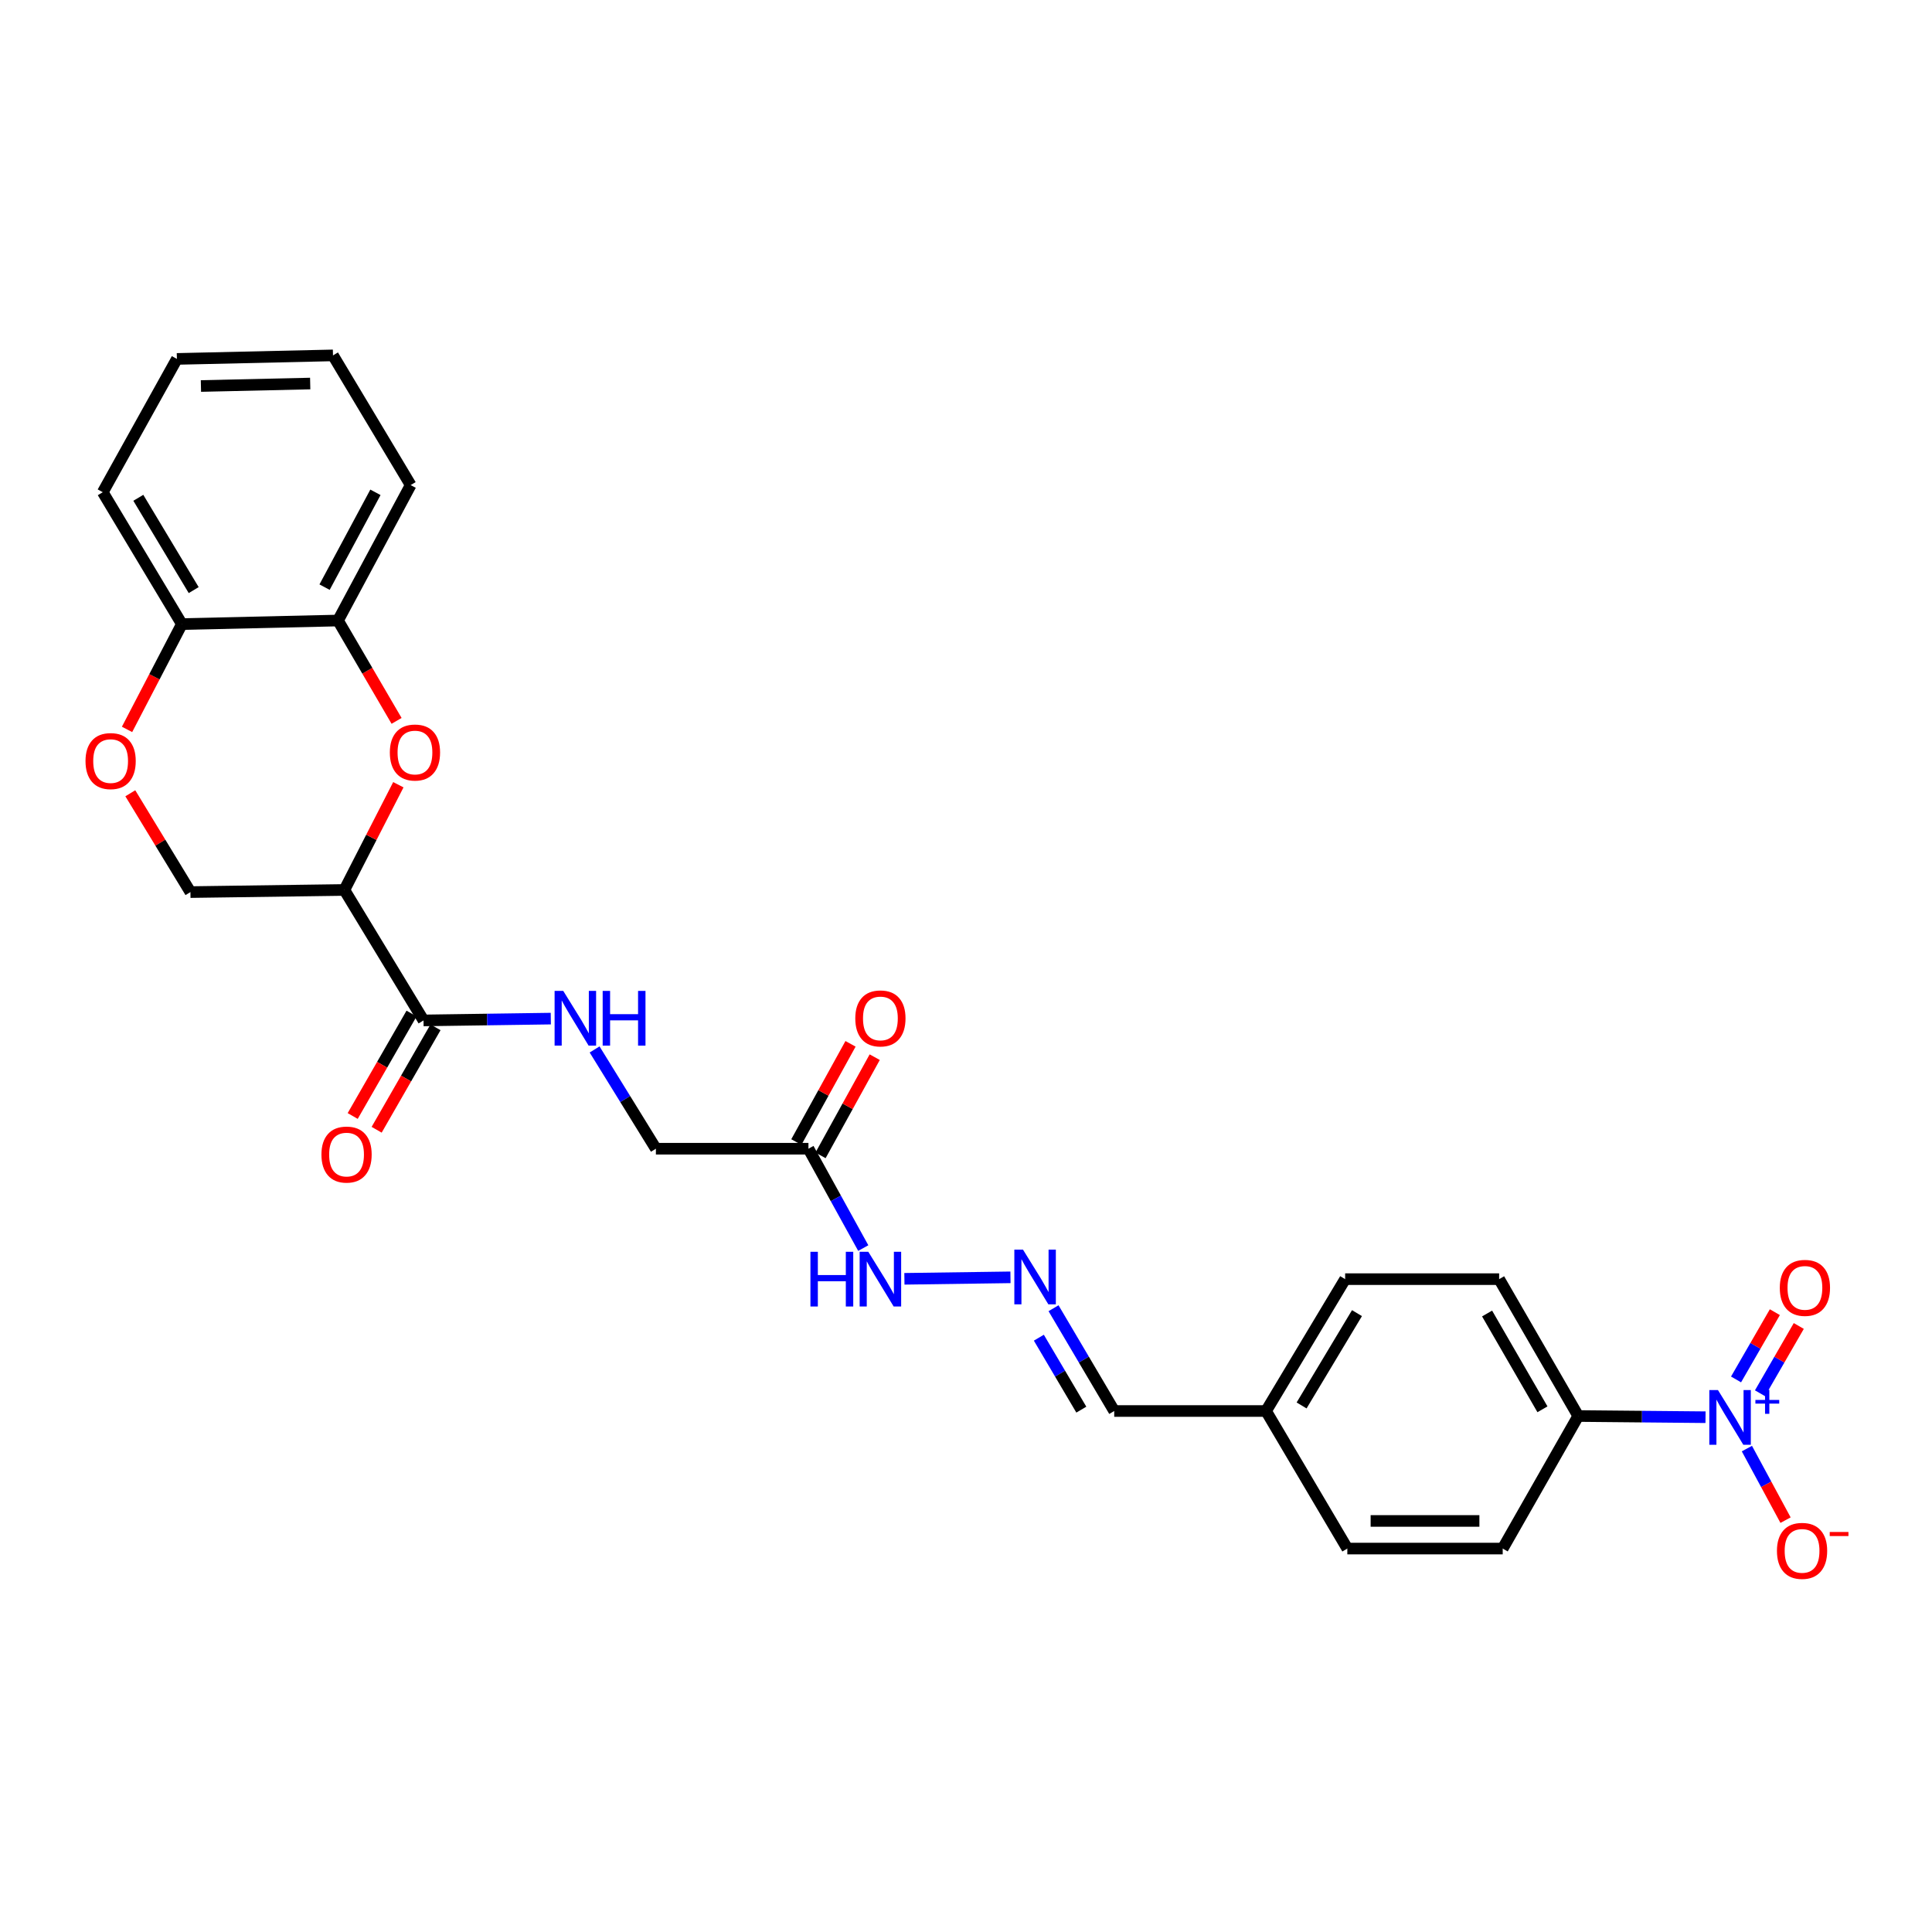 <?xml version='1.0' encoding='iso-8859-1'?>
<svg version='1.1' baseProfile='full'
              xmlns='http://www.w3.org/2000/svg'
                      xmlns:rdkit='http://www.rdkit.org/xml'
                      xmlns:xlink='http://www.w3.org/1999/xlink'
                  xml:space='preserve'
width='1000px' height='1000px' viewBox='0 0 1000 1000'>
<!-- END OF HEADER -->
<rect style='opacity:1.0;fill:#FFFFFF;stroke:none' width='1000' height='1000' x='0' y='0'> </rect>
<path class='bond-6' d='M 882.775,733.545 L 849.834,733.236' style='fill:none;fill-rule:evenodd;stroke:#0000FF;stroke-width:6px;stroke-linecap:butt;stroke-linejoin:miter;stroke-opacity:1' />
<path class='bond-6' d='M 849.834,733.236 L 816.893,732.926' style='fill:none;fill-rule:evenodd;stroke:#000000;stroke-width:6px;stroke-linecap:butt;stroke-linejoin:miter;stroke-opacity:1' />
<path class='bond-9' d='M 904.188,749.785 L 914.192,768.305' style='fill:none;fill-rule:evenodd;stroke:#0000FF;stroke-width:6px;stroke-linecap:butt;stroke-linejoin:miter;stroke-opacity:1' />
<path class='bond-9' d='M 914.192,768.305 L 924.196,786.825' style='fill:none;fill-rule:evenodd;stroke:#FF0000;stroke-width:6px;stroke-linecap:butt;stroke-linejoin:miter;stroke-opacity:1' />
<path class='bond-12' d='M 910.96,721.139 L 921.004,703.731' style='fill:none;fill-rule:evenodd;stroke:#0000FF;stroke-width:6px;stroke-linecap:butt;stroke-linejoin:miter;stroke-opacity:1' />
<path class='bond-12' d='M 921.004,703.731 L 931.047,686.323' style='fill:none;fill-rule:evenodd;stroke:#FF0000;stroke-width:6px;stroke-linecap:butt;stroke-linejoin:miter;stroke-opacity:1' />
<path class='bond-12' d='M 898.575,713.994 L 908.619,696.586' style='fill:none;fill-rule:evenodd;stroke:#0000FF;stroke-width:6px;stroke-linecap:butt;stroke-linejoin:miter;stroke-opacity:1' />
<path class='bond-12' d='M 908.619,696.586 L 918.662,679.178' style='fill:none;fill-rule:evenodd;stroke:#FF0000;stroke-width:6px;stroke-linecap:butt;stroke-linejoin:miter;stroke-opacity:1' />
<path class='bond-0' d='M 178.257,460.642 L 219.214,528.171' style='fill:none;fill-rule:evenodd;stroke:#000000;stroke-width:6px;stroke-linecap:butt;stroke-linejoin:miter;stroke-opacity:1' />
<path class='bond-1' d='M 178.257,460.642 L 192.222,433.411' style='fill:none;fill-rule:evenodd;stroke:#000000;stroke-width:6px;stroke-linecap:butt;stroke-linejoin:miter;stroke-opacity:1' />
<path class='bond-1' d='M 192.222,433.411 L 206.186,406.18' style='fill:none;fill-rule:evenodd;stroke:#FF0000;stroke-width:6px;stroke-linecap:butt;stroke-linejoin:miter;stroke-opacity:1' />
<path class='bond-10' d='M 178.257,460.642 L 98.567,461.746' style='fill:none;fill-rule:evenodd;stroke:#000000;stroke-width:6px;stroke-linecap:butt;stroke-linejoin:miter;stroke-opacity:1' />
<path class='bond-5' d='M 205.27,373.124 L 190.111,347.154' style='fill:none;fill-rule:evenodd;stroke:#FF0000;stroke-width:6px;stroke-linecap:butt;stroke-linejoin:miter;stroke-opacity:1' />
<path class='bond-5' d='M 190.111,347.154 L 174.953,321.184' style='fill:none;fill-rule:evenodd;stroke:#000000;stroke-width:6px;stroke-linecap:butt;stroke-linejoin:miter;stroke-opacity:1' />
<path class='bond-2' d='M 219.214,528.171 L 252.155,527.701' style='fill:none;fill-rule:evenodd;stroke:#000000;stroke-width:6px;stroke-linecap:butt;stroke-linejoin:miter;stroke-opacity:1' />
<path class='bond-2' d='M 252.155,527.701 L 285.096,527.232' style='fill:none;fill-rule:evenodd;stroke:#0000FF;stroke-width:6px;stroke-linecap:butt;stroke-linejoin:miter;stroke-opacity:1' />
<path class='bond-14' d='M 213.015,524.61 L 197.784,551.124' style='fill:none;fill-rule:evenodd;stroke:#000000;stroke-width:6px;stroke-linecap:butt;stroke-linejoin:miter;stroke-opacity:1' />
<path class='bond-14' d='M 197.784,551.124 L 182.553,577.638' style='fill:none;fill-rule:evenodd;stroke:#FF0000;stroke-width:6px;stroke-linecap:butt;stroke-linejoin:miter;stroke-opacity:1' />
<path class='bond-14' d='M 225.414,531.732 L 210.182,558.246' style='fill:none;fill-rule:evenodd;stroke:#000000;stroke-width:6px;stroke-linecap:butt;stroke-linejoin:miter;stroke-opacity:1' />
<path class='bond-14' d='M 210.182,558.246 L 194.951,584.761' style='fill:none;fill-rule:evenodd;stroke:#FF0000;stroke-width:6px;stroke-linecap:butt;stroke-linejoin:miter;stroke-opacity:1' />
<path class='bond-3' d='M 67.448,410.599 L 83.007,436.172' style='fill:none;fill-rule:evenodd;stroke:#FF0000;stroke-width:6px;stroke-linecap:butt;stroke-linejoin:miter;stroke-opacity:1' />
<path class='bond-3' d='M 83.007,436.172 L 98.567,461.746' style='fill:none;fill-rule:evenodd;stroke:#000000;stroke-width:6px;stroke-linecap:butt;stroke-linejoin:miter;stroke-opacity:1' />
<path class='bond-11' d='M 65.754,377.536 L 79.944,350.281' style='fill:none;fill-rule:evenodd;stroke:#FF0000;stroke-width:6px;stroke-linecap:butt;stroke-linejoin:miter;stroke-opacity:1' />
<path class='bond-11' d='M 79.944,350.281 L 94.134,323.027' style='fill:none;fill-rule:evenodd;stroke:#000000;stroke-width:6px;stroke-linecap:butt;stroke-linejoin:miter;stroke-opacity:1' />
<path class='bond-4' d='M 418.449,594.572 L 432.635,620.284' style='fill:none;fill-rule:evenodd;stroke:#000000;stroke-width:6px;stroke-linecap:butt;stroke-linejoin:miter;stroke-opacity:1' />
<path class='bond-4' d='M 432.635,620.284 L 446.821,645.997' style='fill:none;fill-rule:evenodd;stroke:#0000FF;stroke-width:6px;stroke-linecap:butt;stroke-linejoin:miter;stroke-opacity:1' />
<path class='bond-15' d='M 424.709,598.025 L 438.73,572.608' style='fill:none;fill-rule:evenodd;stroke:#000000;stroke-width:6px;stroke-linecap:butt;stroke-linejoin:miter;stroke-opacity:1' />
<path class='bond-15' d='M 438.73,572.608 L 452.751,547.192' style='fill:none;fill-rule:evenodd;stroke:#FF0000;stroke-width:6px;stroke-linecap:butt;stroke-linejoin:miter;stroke-opacity:1' />
<path class='bond-15' d='M 412.189,591.118 L 426.21,565.702' style='fill:none;fill-rule:evenodd;stroke:#000000;stroke-width:6px;stroke-linecap:butt;stroke-linejoin:miter;stroke-opacity:1' />
<path class='bond-15' d='M 426.21,565.702 L 440.231,540.285' style='fill:none;fill-rule:evenodd;stroke:#FF0000;stroke-width:6px;stroke-linecap:butt;stroke-linejoin:miter;stroke-opacity:1' />
<path class='bond-16' d='M 418.449,594.572 L 339.489,594.572' style='fill:none;fill-rule:evenodd;stroke:#000000;stroke-width:6px;stroke-linecap:butt;stroke-linejoin:miter;stroke-opacity:1' />
<path class='bond-23' d='M 174.953,321.184 L 212.566,251.073' style='fill:none;fill-rule:evenodd;stroke:#000000;stroke-width:6px;stroke-linecap:butt;stroke-linejoin:miter;stroke-opacity:1' />
<path class='bond-23' d='M 167.995,303.907 L 194.324,254.83' style='fill:none;fill-rule:evenodd;stroke:#000000;stroke-width:6px;stroke-linecap:butt;stroke-linejoin:miter;stroke-opacity:1' />
<path class='bond-28' d='M 174.953,321.184 L 94.134,323.027' style='fill:none;fill-rule:evenodd;stroke:#000000;stroke-width:6px;stroke-linecap:butt;stroke-linejoin:miter;stroke-opacity:1' />
<path class='bond-17' d='M 816.893,732.926 L 775.952,662.085' style='fill:none;fill-rule:evenodd;stroke:#000000;stroke-width:6px;stroke-linecap:butt;stroke-linejoin:miter;stroke-opacity:1' />
<path class='bond-17' d='M 798.372,729.454 L 769.713,679.865' style='fill:none;fill-rule:evenodd;stroke:#000000;stroke-width:6px;stroke-linecap:butt;stroke-linejoin:miter;stroke-opacity:1' />
<path class='bond-18' d='M 816.893,732.926 L 777.795,801.535' style='fill:none;fill-rule:evenodd;stroke:#000000;stroke-width:6px;stroke-linecap:butt;stroke-linejoin:miter;stroke-opacity:1' />
<path class='bond-7' d='M 307.768,543.195 L 323.629,568.883' style='fill:none;fill-rule:evenodd;stroke:#0000FF;stroke-width:6px;stroke-linecap:butt;stroke-linejoin:miter;stroke-opacity:1' />
<path class='bond-7' d='M 323.629,568.883 L 339.489,594.572' style='fill:none;fill-rule:evenodd;stroke:#000000;stroke-width:6px;stroke-linecap:butt;stroke-linejoin:miter;stroke-opacity:1' />
<path class='bond-8' d='M 545.309,677.139 L 561.014,703.737' style='fill:none;fill-rule:evenodd;stroke:#0000FF;stroke-width:6px;stroke-linecap:butt;stroke-linejoin:miter;stroke-opacity:1' />
<path class='bond-8' d='M 561.014,703.737 L 576.718,730.336' style='fill:none;fill-rule:evenodd;stroke:#000000;stroke-width:6px;stroke-linecap:butt;stroke-linejoin:miter;stroke-opacity:1' />
<path class='bond-8' d='M 537.708,692.388 L 548.701,711.007' style='fill:none;fill-rule:evenodd;stroke:#0000FF;stroke-width:6px;stroke-linecap:butt;stroke-linejoin:miter;stroke-opacity:1' />
<path class='bond-8' d='M 548.701,711.007 L 559.694,729.626' style='fill:none;fill-rule:evenodd;stroke:#000000;stroke-width:6px;stroke-linecap:butt;stroke-linejoin:miter;stroke-opacity:1' />
<path class='bond-13' d='M 523.018,661.143 L 468.12,661.911' style='fill:none;fill-rule:evenodd;stroke:#0000FF;stroke-width:6px;stroke-linecap:butt;stroke-linejoin:miter;stroke-opacity:1' />
<path class='bond-24' d='M 94.134,323.027 L 53.193,254.775' style='fill:none;fill-rule:evenodd;stroke:#000000;stroke-width:6px;stroke-linecap:butt;stroke-linejoin:miter;stroke-opacity:1' />
<path class='bond-24' d='M 100.254,305.434 L 71.595,257.657' style='fill:none;fill-rule:evenodd;stroke:#000000;stroke-width:6px;stroke-linecap:butt;stroke-linejoin:miter;stroke-opacity:1' />
<path class='bond-21' d='M 775.952,662.085 L 696.245,662.085' style='fill:none;fill-rule:evenodd;stroke:#000000;stroke-width:6px;stroke-linecap:butt;stroke-linejoin:miter;stroke-opacity:1' />
<path class='bond-22' d='M 777.795,801.535 L 697.373,801.535' style='fill:none;fill-rule:evenodd;stroke:#000000;stroke-width:6px;stroke-linecap:butt;stroke-linejoin:miter;stroke-opacity:1' />
<path class='bond-22' d='M 765.732,787.237 L 709.437,787.237' style='fill:none;fill-rule:evenodd;stroke:#000000;stroke-width:6px;stroke-linecap:butt;stroke-linejoin:miter;stroke-opacity:1' />
<path class='bond-19' d='M 576.718,730.336 L 655.304,730.336' style='fill:none;fill-rule:evenodd;stroke:#000000;stroke-width:6px;stroke-linecap:butt;stroke-linejoin:miter;stroke-opacity:1' />
<path class='bond-20' d='M 655.304,730.336 L 697.373,801.535' style='fill:none;fill-rule:evenodd;stroke:#000000;stroke-width:6px;stroke-linecap:butt;stroke-linejoin:miter;stroke-opacity:1' />
<path class='bond-27' d='M 655.304,730.336 L 696.245,662.085' style='fill:none;fill-rule:evenodd;stroke:#000000;stroke-width:6px;stroke-linecap:butt;stroke-linejoin:miter;stroke-opacity:1' />
<path class='bond-27' d='M 673.707,727.454 L 702.366,679.678' style='fill:none;fill-rule:evenodd;stroke:#000000;stroke-width:6px;stroke-linecap:butt;stroke-linejoin:miter;stroke-opacity:1' />
<path class='bond-25' d='M 212.566,251.073 L 172.355,183.949' style='fill:none;fill-rule:evenodd;stroke:#000000;stroke-width:6px;stroke-linecap:butt;stroke-linejoin:miter;stroke-opacity:1' />
<path class='bond-26' d='M 53.193,254.775 L 91.56,185.776' style='fill:none;fill-rule:evenodd;stroke:#000000;stroke-width:6px;stroke-linecap:butt;stroke-linejoin:miter;stroke-opacity:1' />
<path class='bond-29' d='M 172.355,183.949 L 91.56,185.776' style='fill:none;fill-rule:evenodd;stroke:#000000;stroke-width:6px;stroke-linecap:butt;stroke-linejoin:miter;stroke-opacity:1' />
<path class='bond-29' d='M 160.559,198.518 L 104.003,199.797' style='fill:none;fill-rule:evenodd;stroke:#000000;stroke-width:6px;stroke-linecap:butt;stroke-linejoin:miter;stroke-opacity:1' />
<path  class='atom-0' d='M 889.22 719.505
L 898.5 734.505
Q 899.42 735.985, 900.9 738.665
Q 902.38 741.345, 902.46 741.505
L 902.46 719.505
L 906.22 719.505
L 906.22 747.825
L 902.34 747.825
L 892.38 731.425
Q 891.22 729.505, 889.98 727.305
Q 888.78 725.105, 888.42 724.425
L 888.42 747.825
L 884.74 747.825
L 884.74 719.505
L 889.22 719.505
' fill='#0000FF'/>
<path  class='atom-0' d='M 908.596 724.609
L 913.585 724.609
L 913.585 719.356
L 915.803 719.356
L 915.803 724.609
L 920.925 724.609
L 920.925 726.51
L 915.803 726.51
L 915.803 731.79
L 913.585 731.79
L 913.585 726.51
L 908.596 726.51
L 908.596 724.609
' fill='#0000FF'/>
<path  class='atom-2' d='M 201.782 389.499
Q 201.782 382.699, 205.142 378.899
Q 208.502 375.099, 214.782 375.099
Q 221.062 375.099, 224.422 378.899
Q 227.782 382.699, 227.782 389.499
Q 227.782 396.379, 224.382 400.299
Q 220.982 404.179, 214.782 404.179
Q 208.542 404.179, 205.142 400.299
Q 201.782 396.419, 201.782 389.499
M 214.782 400.979
Q 219.102 400.979, 221.422 398.099
Q 223.782 395.179, 223.782 389.499
Q 223.782 383.939, 221.422 381.139
Q 219.102 378.299, 214.782 378.299
Q 210.462 378.299, 208.102 381.099
Q 205.782 383.899, 205.782 389.499
Q 205.782 395.219, 208.102 398.099
Q 210.462 400.979, 214.782 400.979
' fill='#FF0000'/>
<path  class='atom-4' d='M 44.26 393.932
Q 44.26 387.132, 47.62 383.332
Q 50.98 379.532, 57.26 379.532
Q 63.54 379.532, 66.9 383.332
Q 70.26 387.132, 70.26 393.932
Q 70.26 400.812, 66.86 404.732
Q 63.46 408.612, 57.26 408.612
Q 51.02 408.612, 47.62 404.732
Q 44.26 400.852, 44.26 393.932
M 57.26 405.412
Q 61.58 405.412, 63.9 402.532
Q 66.26 399.612, 66.26 393.932
Q 66.26 388.372, 63.9 385.572
Q 61.58 382.732, 57.26 382.732
Q 52.94 382.732, 50.58 385.532
Q 48.26 388.332, 48.26 393.932
Q 48.26 399.652, 50.58 402.532
Q 52.94 405.412, 57.26 405.412
' fill='#FF0000'/>
<path  class='atom-8' d='M 291.541 512.891
L 300.821 527.891
Q 301.741 529.371, 303.221 532.051
Q 304.701 534.731, 304.781 534.891
L 304.781 512.891
L 308.541 512.891
L 308.541 541.211
L 304.661 541.211
L 294.701 524.811
Q 293.541 522.891, 292.301 520.691
Q 291.101 518.491, 290.741 517.811
L 290.741 541.211
L 287.061 541.211
L 287.061 512.891
L 291.541 512.891
' fill='#0000FF'/>
<path  class='atom-8' d='M 311.941 512.891
L 315.781 512.891
L 315.781 524.931
L 330.261 524.931
L 330.261 512.891
L 334.101 512.891
L 334.101 541.211
L 330.261 541.211
L 330.261 528.131
L 315.781 528.131
L 315.781 541.211
L 311.941 541.211
L 311.941 512.891
' fill='#0000FF'/>
<path  class='atom-9' d='M 529.5 646.805
L 538.78 661.805
Q 539.7 663.285, 541.18 665.965
Q 542.66 668.645, 542.74 668.805
L 542.74 646.805
L 546.5 646.805
L 546.5 675.125
L 542.62 675.125
L 532.66 658.725
Q 531.5 656.805, 530.26 654.605
Q 529.06 652.405, 528.7 651.725
L 528.7 675.125
L 525.02 675.125
L 525.02 646.805
L 529.5 646.805
' fill='#0000FF'/>
<path  class='atom-10' d='M 919.743 802.727
Q 919.743 795.927, 923.103 792.127
Q 926.463 788.327, 932.743 788.327
Q 939.023 788.327, 942.383 792.127
Q 945.743 795.927, 945.743 802.727
Q 945.743 809.607, 942.343 813.527
Q 938.943 817.407, 932.743 817.407
Q 926.503 817.407, 923.103 813.527
Q 919.743 809.647, 919.743 802.727
M 932.743 814.207
Q 937.063 814.207, 939.383 811.327
Q 941.743 808.407, 941.743 802.727
Q 941.743 797.167, 939.383 794.367
Q 937.063 791.527, 932.743 791.527
Q 928.423 791.527, 926.063 794.327
Q 923.743 797.127, 923.743 802.727
Q 923.743 808.447, 926.063 811.327
Q 928.423 814.207, 932.743 814.207
' fill='#FF0000'/>
<path  class='atom-10' d='M 947.063 792.95
L 956.752 792.95
L 956.752 795.062
L 947.063 795.062
L 947.063 792.95
' fill='#FF0000'/>
<path  class='atom-13' d='M 921.221 666.597
Q 921.221 659.797, 924.581 655.997
Q 927.941 652.197, 934.221 652.197
Q 940.501 652.197, 943.861 655.997
Q 947.221 659.797, 947.221 666.597
Q 947.221 673.477, 943.821 677.397
Q 940.421 681.277, 934.221 681.277
Q 927.981 681.277, 924.581 677.397
Q 921.221 673.517, 921.221 666.597
M 934.221 678.077
Q 938.541 678.077, 940.861 675.197
Q 943.221 672.277, 943.221 666.597
Q 943.221 661.037, 940.861 658.237
Q 938.541 655.397, 934.221 655.397
Q 929.901 655.397, 927.541 658.197
Q 925.221 660.997, 925.221 666.597
Q 925.221 672.317, 927.541 675.197
Q 929.901 678.077, 934.221 678.077
' fill='#FF0000'/>
<path  class='atom-14' d='M 419.476 647.925
L 423.316 647.925
L 423.316 659.965
L 437.796 659.965
L 437.796 647.925
L 441.636 647.925
L 441.636 676.245
L 437.796 676.245
L 437.796 663.165
L 423.316 663.165
L 423.316 676.245
L 419.476 676.245
L 419.476 647.925
' fill='#0000FF'/>
<path  class='atom-14' d='M 449.436 647.925
L 458.716 662.925
Q 459.636 664.405, 461.116 667.085
Q 462.596 669.765, 462.676 669.925
L 462.676 647.925
L 466.436 647.925
L 466.436 676.245
L 462.556 676.245
L 452.596 659.845
Q 451.436 657.925, 450.196 655.725
Q 448.996 653.525, 448.636 652.845
L 448.636 676.245
L 444.956 676.245
L 444.956 647.925
L 449.436 647.925
' fill='#0000FF'/>
<path  class='atom-15' d='M 166.377 597.599
Q 166.377 590.799, 169.737 586.999
Q 173.097 583.199, 179.377 583.199
Q 185.657 583.199, 189.017 586.999
Q 192.377 590.799, 192.377 597.599
Q 192.377 604.479, 188.977 608.399
Q 185.577 612.279, 179.377 612.279
Q 173.137 612.279, 169.737 608.399
Q 166.377 604.519, 166.377 597.599
M 179.377 609.079
Q 183.697 609.079, 186.017 606.199
Q 188.377 603.279, 188.377 597.599
Q 188.377 592.039, 186.017 589.239
Q 183.697 586.399, 179.377 586.399
Q 175.057 586.399, 172.697 589.199
Q 170.377 591.999, 170.377 597.599
Q 170.377 603.319, 172.697 606.199
Q 175.057 609.079, 179.377 609.079
' fill='#FF0000'/>
<path  class='atom-16' d='M 442.696 527.131
Q 442.696 520.331, 446.056 516.531
Q 449.416 512.731, 455.696 512.731
Q 461.976 512.731, 465.336 516.531
Q 468.696 520.331, 468.696 527.131
Q 468.696 534.011, 465.296 537.931
Q 461.896 541.811, 455.696 541.811
Q 449.456 541.811, 446.056 537.931
Q 442.696 534.051, 442.696 527.131
M 455.696 538.611
Q 460.016 538.611, 462.336 535.731
Q 464.696 532.811, 464.696 527.131
Q 464.696 521.571, 462.336 518.771
Q 460.016 515.931, 455.696 515.931
Q 451.376 515.931, 449.016 518.731
Q 446.696 521.531, 446.696 527.131
Q 446.696 532.851, 449.016 535.731
Q 451.376 538.611, 455.696 538.611
' fill='#FF0000'/>
</svg>
